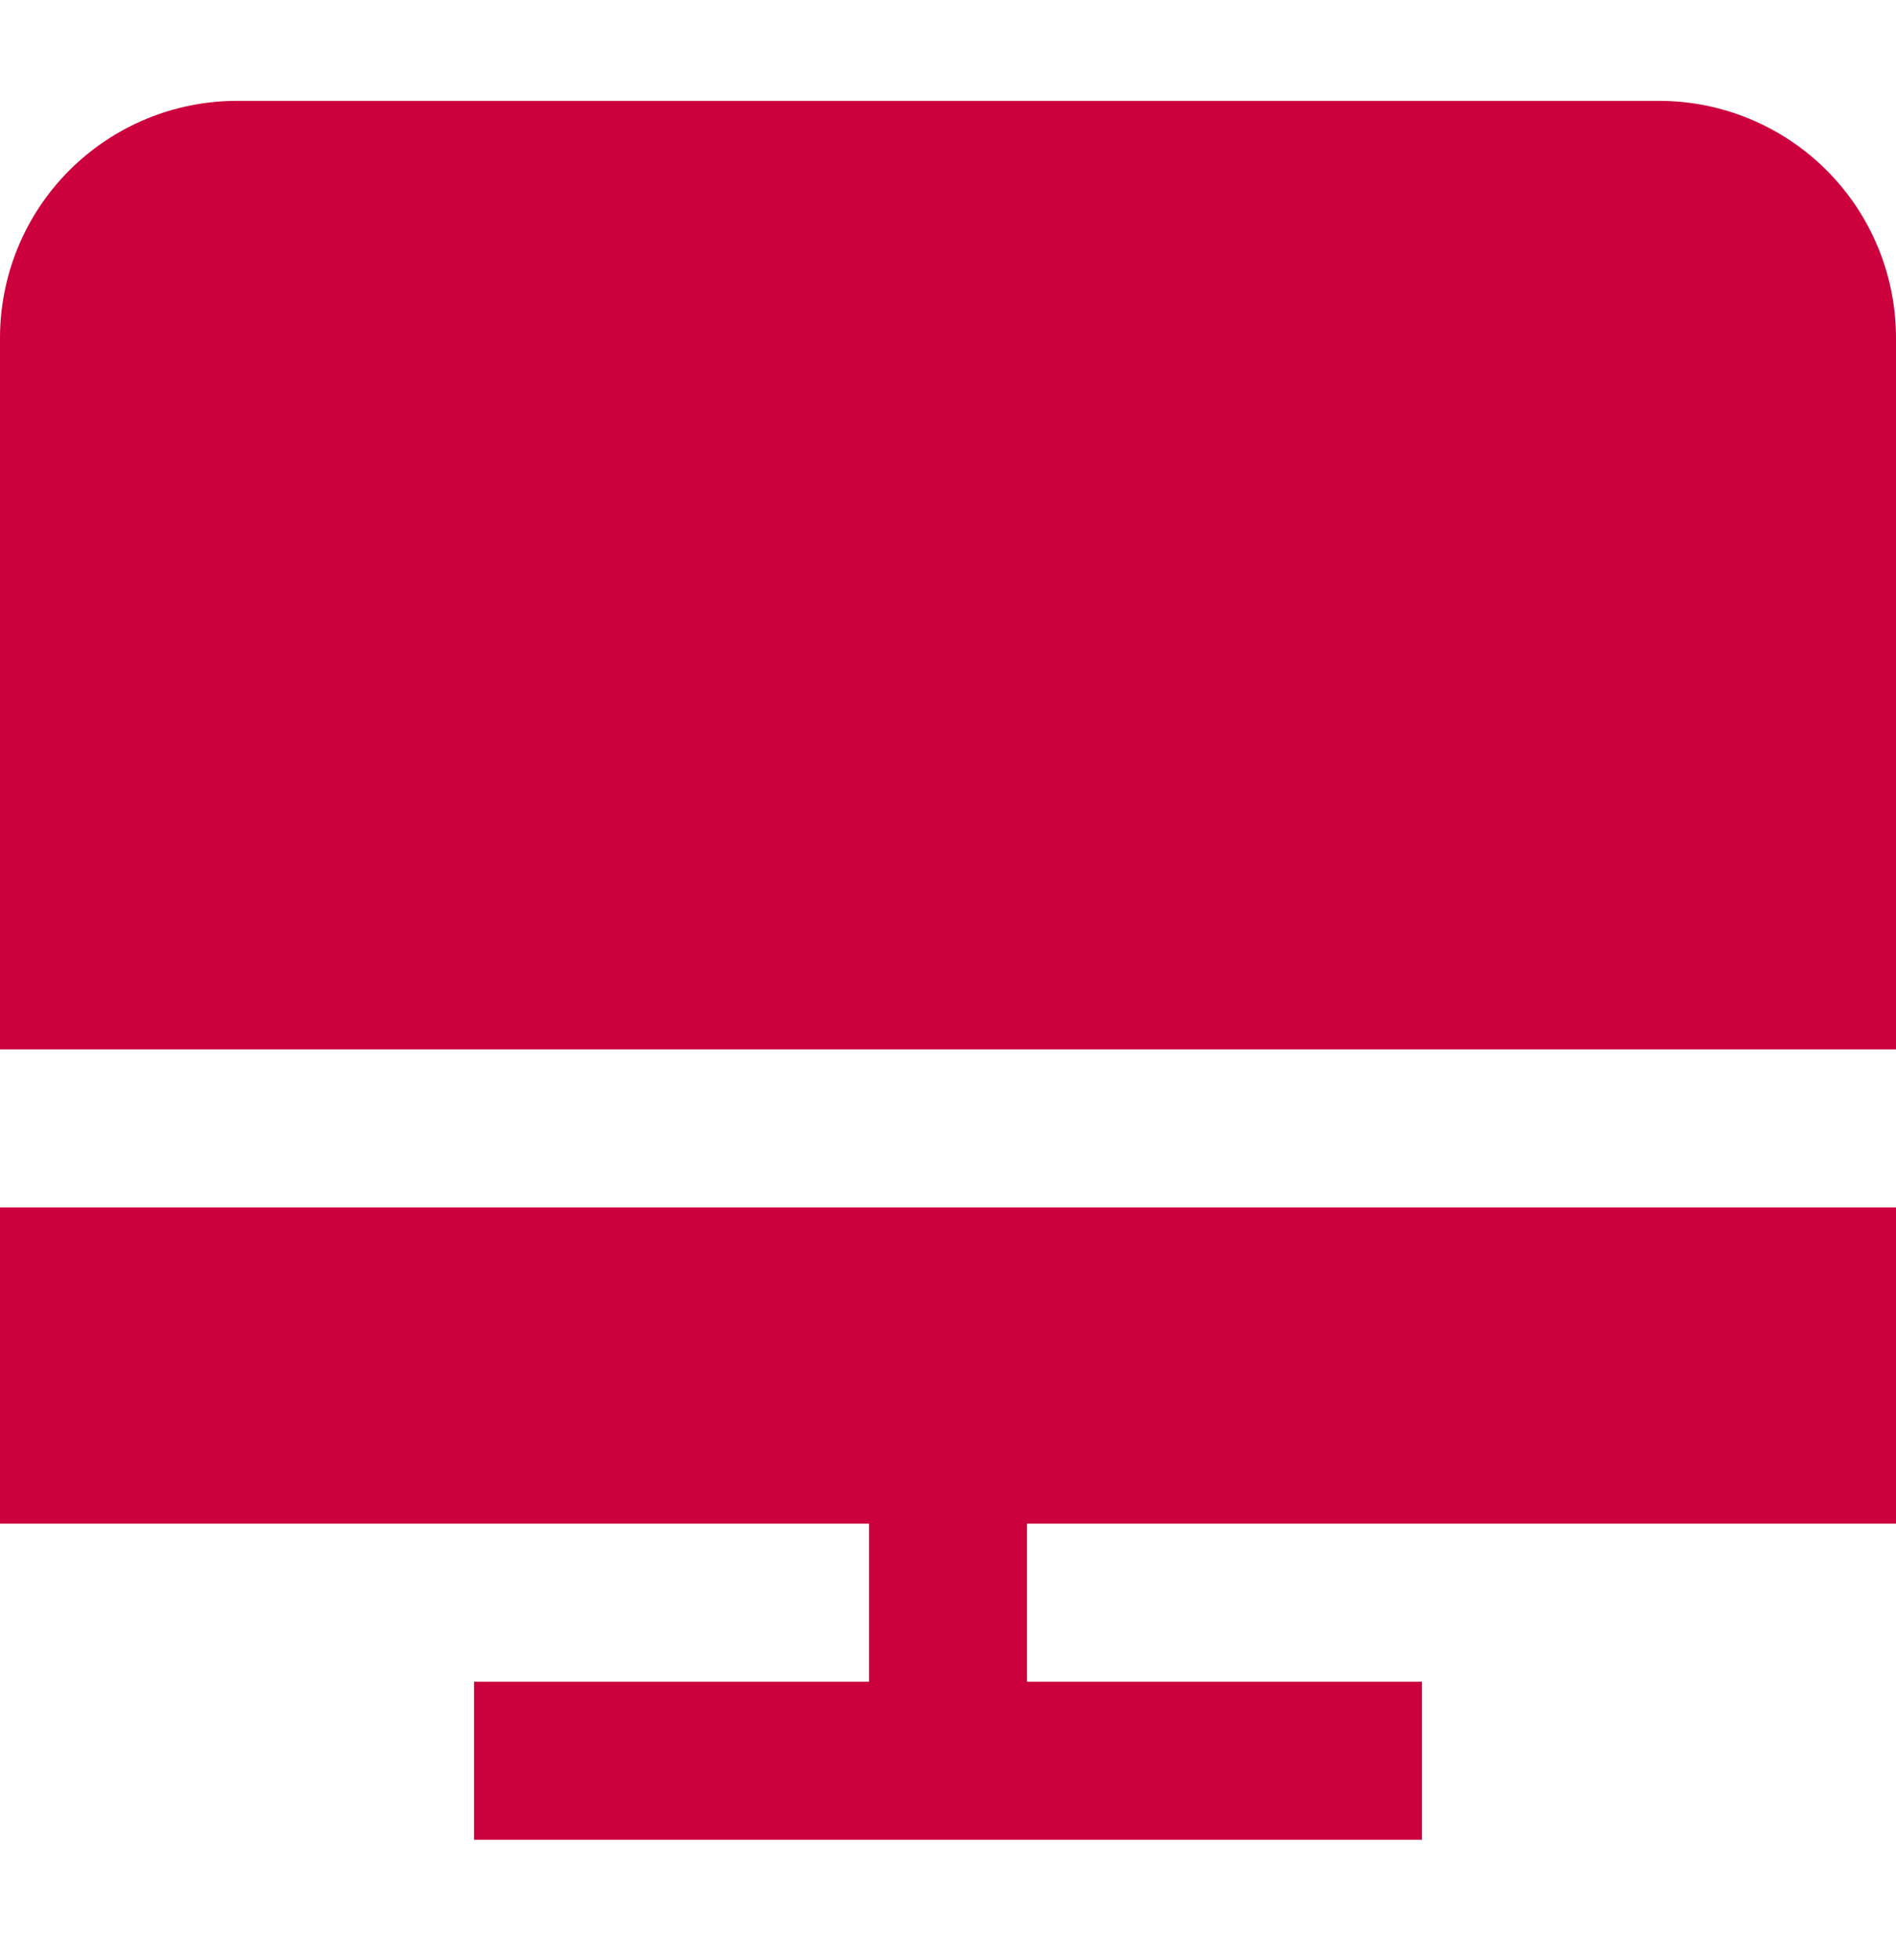 <svg width="30" height="31" viewBox="0 0 30 31" fill="none" xmlns="http://www.w3.org/2000/svg">
<path d="M30 16.595V5.345C30 4.35 29.605 3.396 28.902 2.693C28.198 1.99 27.245 1.595 26.25 1.595H3.75C2.755 1.595 1.802 1.99 1.098 2.693C0.395 3.396 0 4.35 0 5.345L0 16.595H30Z" fill="#CC003D"/>
<path d="M30 24.095V19.095H0V24.095H13.75V26.595H7.5V29.095H22.5V26.595H16.25V24.095H30Z" fill="#CC003D"/>
</svg>
